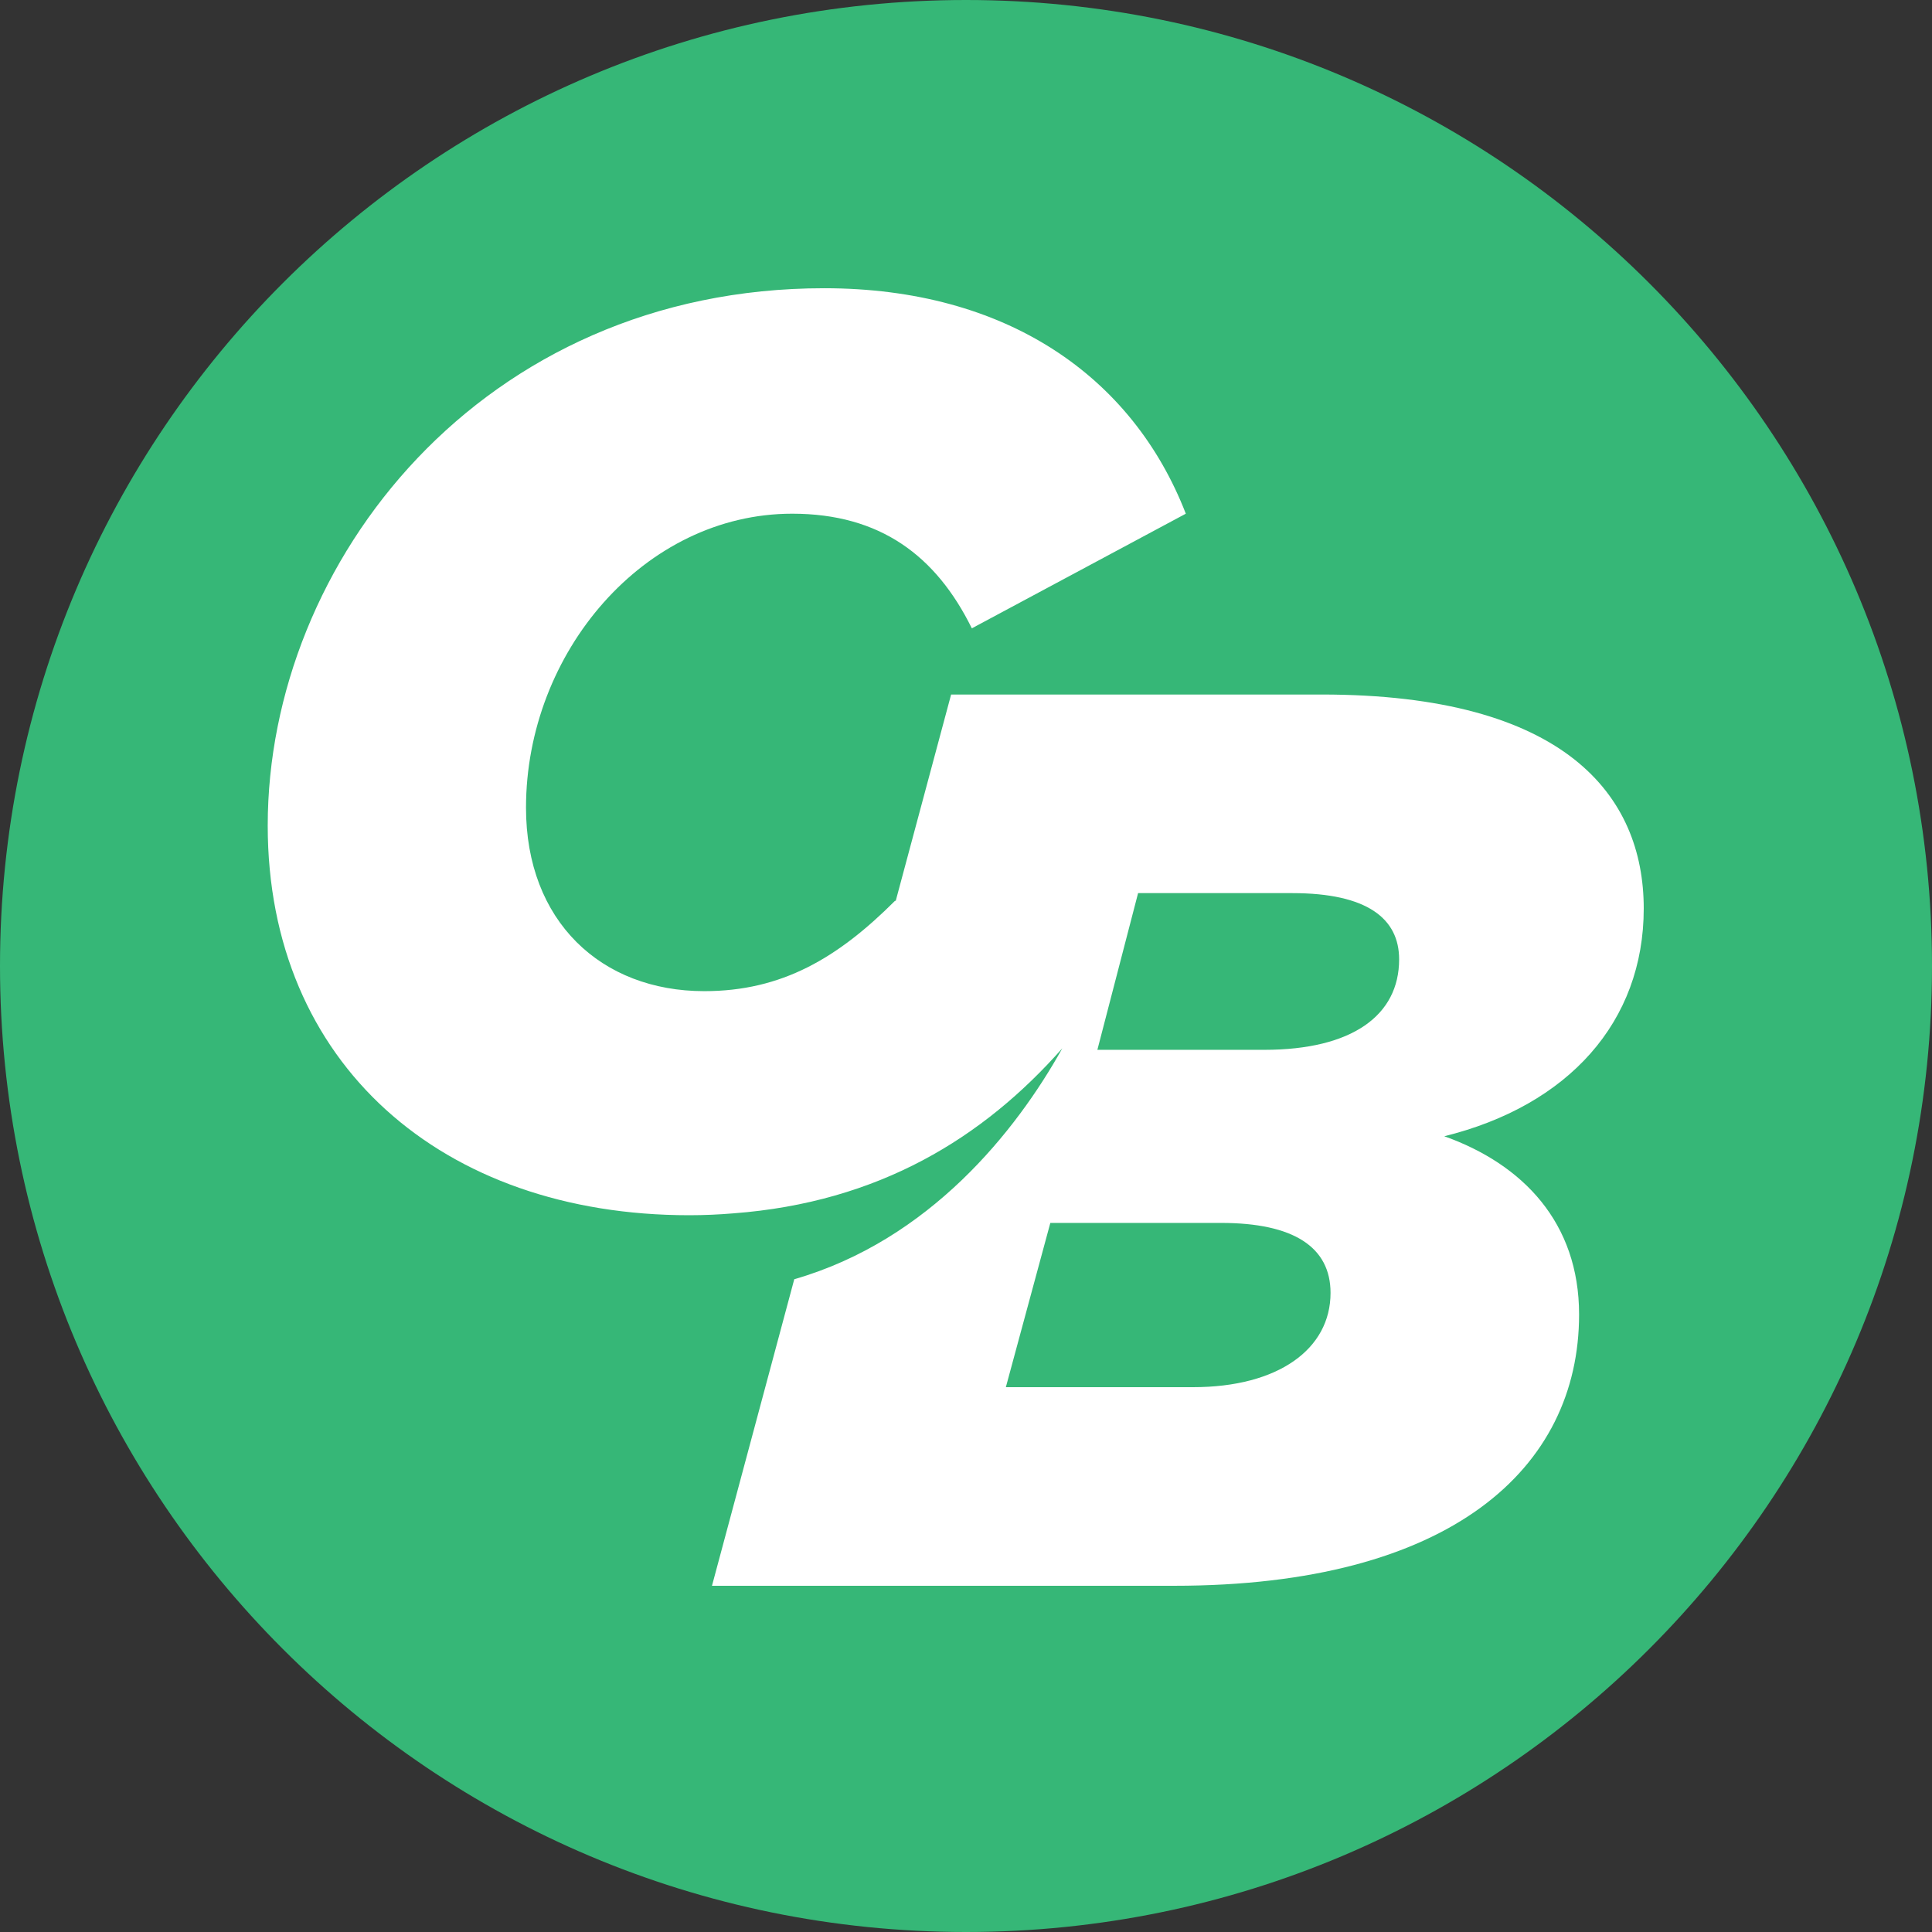 <svg width="54" height="54" viewBox="0 0 54 54" fill="none" xmlns="http://www.w3.org/2000/svg">
<rect x="0" y="0" width="54" height="54" fill="#333333" stroke="none"/>
<g clip-path="url(#clip0_95_140)">
<path d="M54 27C54 12.087 41.908 0 27 0C12.092 0 0 12.087 0 27C0 41.913 12.087 54 27 54C41.913 54 54 41.913 54 27Z" fill="#36B777"/>
<path d="M35.334 29.343H30.672L31.81 24.963H36.118C38.217 24.963 39.106 25.676 39.106 26.814C39.106 28.382 37.791 29.343 35.334 29.343ZM33.345 38.772H28.114L29.357 34.181H34.129C36.156 34.181 37.189 34.856 37.189 36.137C37.189 37.705 35.731 38.772 33.345 38.772ZM40.354 31.762C43.84 30.906 45.943 28.559 45.943 25.393C45.943 22.228 43.739 19.412 36.94 19.412H26.584L25.035 25.183L25.02 25.174C23.419 26.775 21.855 27.703 19.684 27.703C16.801 27.703 14.702 25.747 14.702 22.577C14.702 18.236 18.011 14.358 22.142 14.358C24.6 14.358 26.163 15.534 27.163 17.562L33.144 14.358C31.652 10.514 28.123 8.056 23.036 8.056C13.464 8.056 7.483 15.711 7.483 23.075C7.483 29.73 12.36 33.966 19.264 33.966C19.684 33.966 20.096 33.947 20.493 33.914C24.571 33.608 27.488 31.796 29.692 29.3C28.406 31.609 25.982 34.664 22.2 35.755L19.9 44.323H32.819C40.541 44.323 44.136 41.047 44.136 36.739C44.136 34.177 42.568 32.541 40.364 31.757" fill="white"/>
</g>
<defs>
<clipPath id="clip0_95_140">
<rect width="54" height="54" fill="white"/>
</clipPath>
</defs>
</svg>
